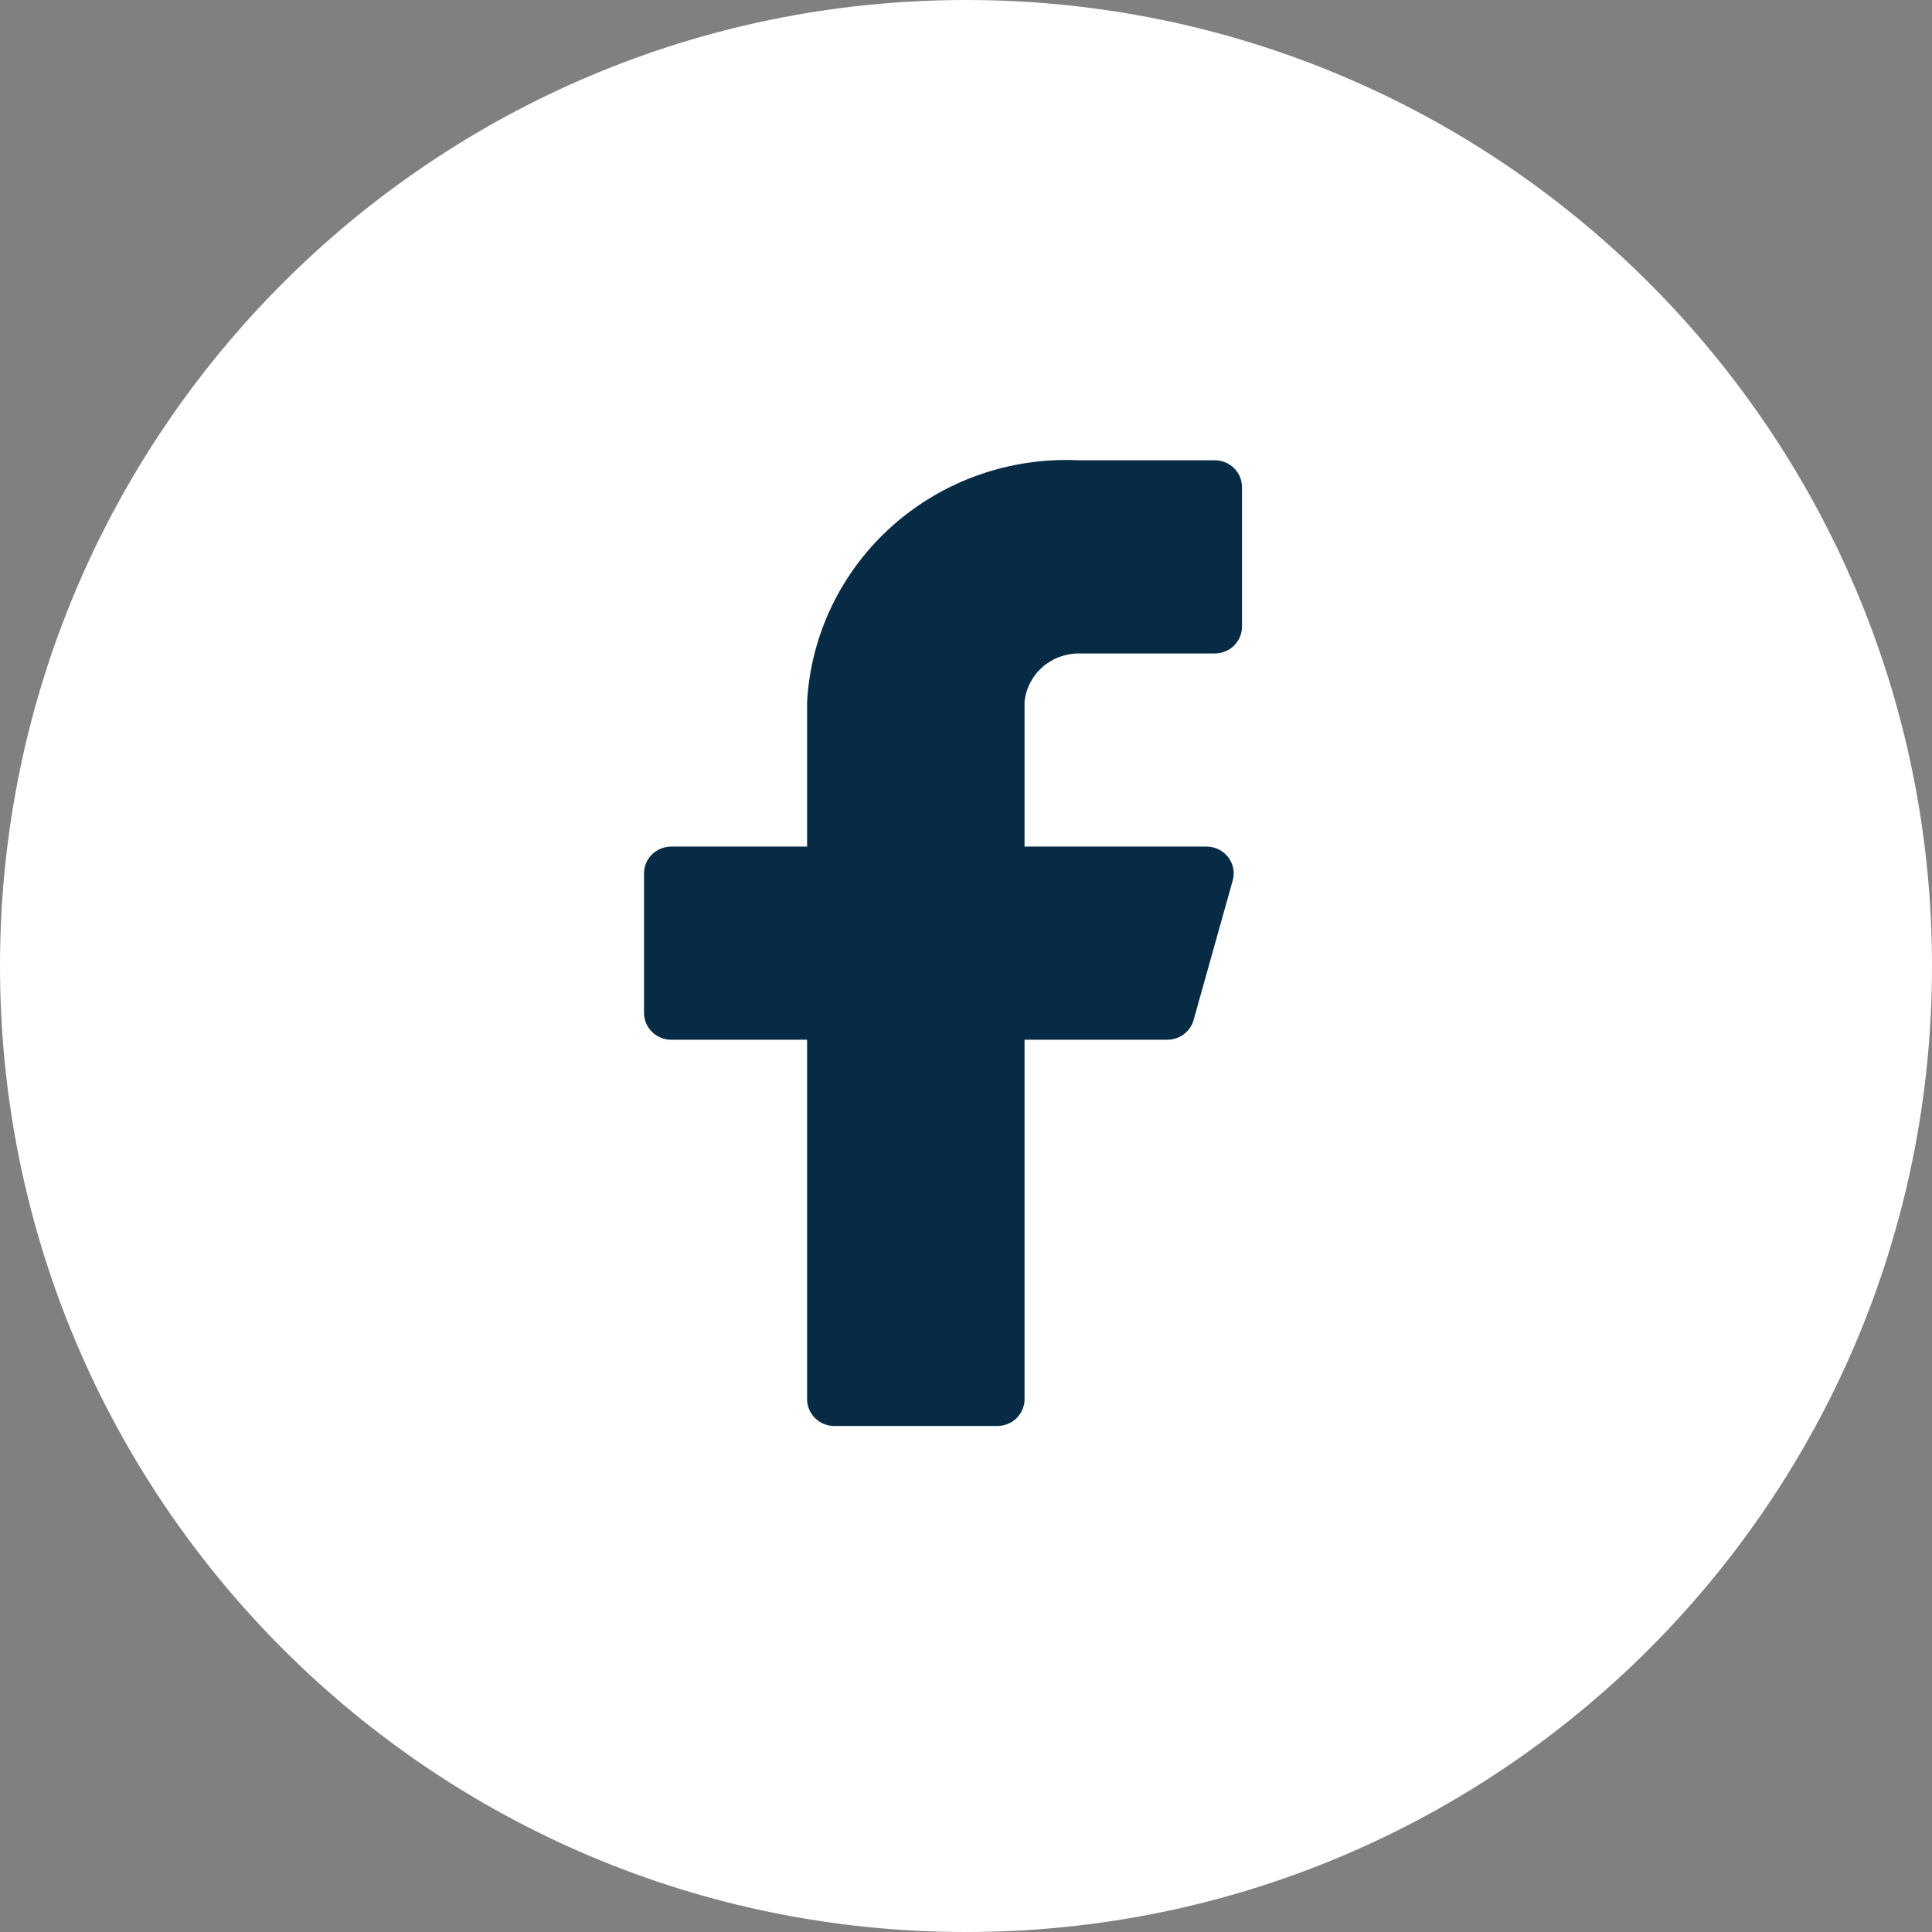<?xml version="1.0" encoding="utf-8"?>
<svg width="56" height="56" viewBox="0 0 56 56" fill="none" xmlns="http://www.w3.org/2000/svg">
  <rect x="0" y="0" width="56" height="56" fill="#808080" stroke="none"/>
  <path d="M0 28C0 12.536 12.536 0 28 0C43.464 0 56 12.536 56 28C56 43.464 43.464 56 28 56C12.536 56 0 43.464 0 28Z" fill="white" />
  <path d="M36 14.12C36 13.914 35.917 13.716 35.77 13.57C35.622 13.424 35.421 13.342 35.212 13.342H31.273C29.289 13.245 27.347 13.926 25.871 15.237C24.395 16.549 23.504 18.383 23.394 20.34V24.539H19.455C19.246 24.539 19.046 24.621 18.898 24.767C18.75 24.912 18.667 25.11 18.667 25.316V29.359C18.667 29.566 18.75 29.763 18.898 29.909C19.046 30.055 19.246 30.137 19.455 30.137H23.394V40.556C23.394 40.762 23.477 40.96 23.625 41.105C23.773 41.251 23.973 41.333 24.182 41.333H28.909C29.118 41.333 29.319 41.251 29.466 41.105C29.614 40.96 29.697 40.762 29.697 40.556V30.137H33.826C34.001 30.139 34.172 30.084 34.312 29.98C34.452 29.876 34.552 29.729 34.598 29.562L35.732 25.518C35.764 25.404 35.768 25.283 35.745 25.166C35.721 25.05 35.671 24.94 35.598 24.845C35.525 24.75 35.431 24.674 35.323 24.62C35.215 24.567 35.097 24.539 34.976 24.539H29.697V20.34C29.736 19.955 29.92 19.599 30.211 19.34C30.502 19.081 30.881 18.939 31.273 18.941H35.212C35.421 18.941 35.622 18.859 35.77 18.713C35.917 18.567 36 18.369 36 18.163V14.12Z" fill="#072B45" />
</svg>